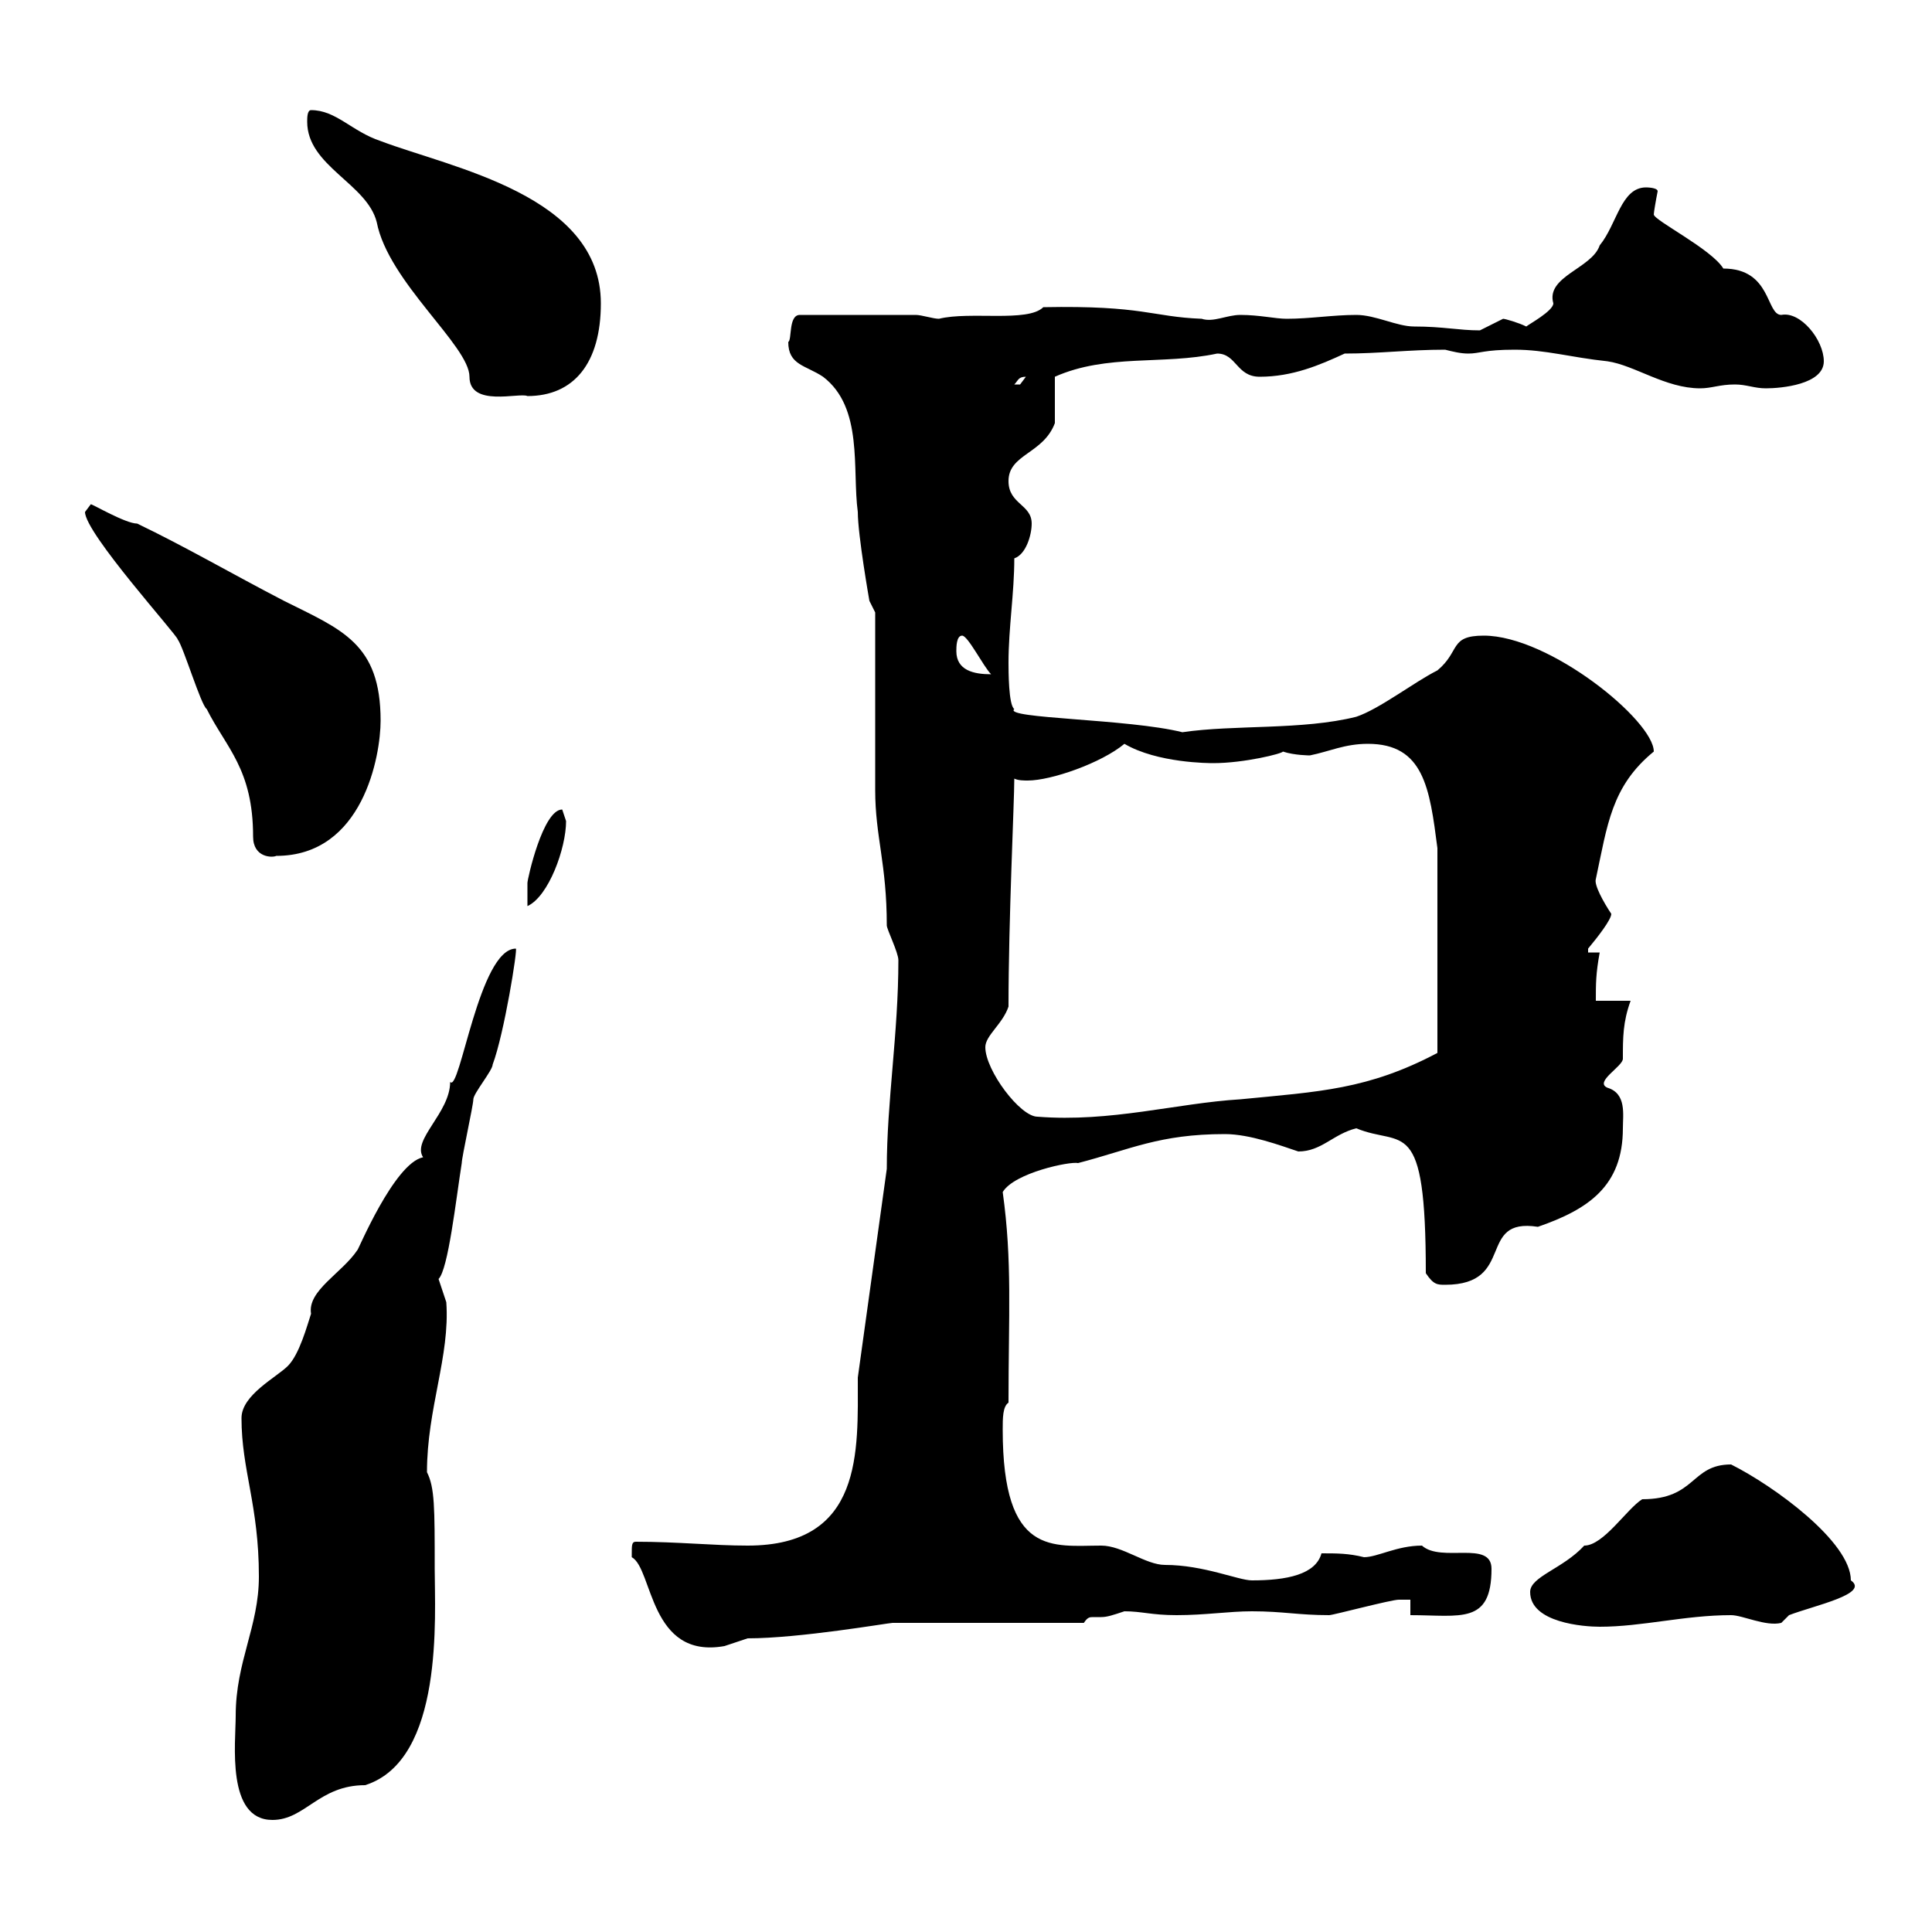 <svg xmlns="http://www.w3.org/2000/svg" xmlns:xlink="http://www.w3.org/1999/xlink" width="300" height="300"><path d="M36.60 266.40C36.60 270.60 35.10 282.60 42.30 282.60C47.40 282.60 49.50 277.20 56.70 277.20C69 273.30 67.50 250.80 67.50 243.60C67.50 234 67.50 231 66.30 228.60C66.30 218.70 69.90 210.60 69.30 202.20C69.30 202.20 68.10 198.60 68.10 198.60C69.60 197.10 70.80 186.30 71.70 180.60C71.70 179.70 73.50 171.60 73.50 170.70C73.50 169.80 76.50 166.20 76.50 165.30C78.30 160.50 80.40 147.30 80.10 147.30C74.40 147.30 71.40 169.80 69.90 168C69.90 172.80 63.90 177 65.70 179.70C61.20 180.60 55.50 194.40 55.50 194.10C53.10 197.70 47.70 200.40 48.30 204C47.70 205.80 46.50 210.30 44.70 212.10C42.90 213.90 37.50 216.60 37.50 220.20C37.50 228.30 40.20 233.70 40.20 244.80C40.20 252.60 36.60 258 36.60 266.40ZM98.10 241.20C98.10 241.20 98.10 241.80 98.10 241.80C101.40 243.60 100.80 257.70 112.50 255.60C112.50 255.60 116.10 254.40 116.10 254.40C124.20 254.40 138 252 138.60 252L168.30 252C168.90 251.10 169.20 251.10 169.80 251.10C170.10 251.10 170.40 251.10 171 251.10C171.90 251.10 172.80 250.80 174.60 250.20C177.30 250.20 178.80 250.80 182.70 250.80C187.20 250.80 190.80 250.20 194.40 250.20C199.20 250.20 201.60 250.80 206.40 250.80C207 250.80 216 248.40 217.20 248.40C217.20 248.40 219 248.40 219 248.40L219 250.80C226.80 250.80 231.60 252.30 231.60 243.60C231.60 239.10 223.80 242.70 220.80 240C216.90 240 213.90 241.80 211.80 241.80C209.40 241.20 207.60 241.20 205.20 241.20C204.30 244.50 199.80 245.40 194.40 245.40C192.30 245.40 186.90 243 180.90 243C177.90 243 174.30 240 171 240C163.50 240 155.70 241.80 155.70 222C155.70 220.20 155.70 218.40 156.60 217.80C156.60 204 157.20 195.90 155.70 185.10C157.50 182.10 166.20 180.30 167.40 180.60C175.50 178.50 180 176.10 190.20 176.10C194.10 176.10 198.90 177.90 201.60 178.80C205.20 178.80 207 176.10 210.60 175.20C217.80 178.20 221.40 172.80 221.40 197.70C222.60 199.50 223.20 199.50 224.40 199.50C235.50 199.50 229.20 189 238.80 190.50C246.60 187.80 252 184.20 252 175.20C252 173.10 252.60 169.80 249.60 168.90C247.50 168 252 165.60 252 164.40C252 161.10 252 158.70 253.20 155.40L247.80 155.40C247.80 152.70 247.80 151.20 248.40 147.90L246.60 147.90C246.60 147.90 246.60 147.30 246.60 147.30C248.10 145.50 250.20 142.80 250.20 141.90C249 140.10 247.50 137.40 247.80 136.50C249.60 128.10 250.20 122.10 256.80 116.70C256.80 111.90 240.60 98.70 230.40 98.70C225 98.70 226.80 101.10 223.20 104.10C219.60 105.90 214.20 110.10 210.60 111.30C202.20 113.40 191.70 112.50 183.60 113.70C175.20 111.60 155.70 111.60 157.50 110.10C156.60 109.50 156.60 104.10 156.60 102.90C156.60 97.50 157.50 92.10 157.50 86.70C159.30 86.10 160.20 83.10 160.20 81.30C160.20 78.30 156.60 78.30 156.60 74.70C156.60 70.50 162 70.50 163.80 65.70C163.80 65.10 163.80 59.70 163.80 58.50C171.90 54.90 180.60 56.70 189 54.90C192 54.90 192 58.50 195.60 58.50C200.70 58.50 204.90 56.70 208.80 54.90C214.20 54.90 218.70 54.30 224.40 54.30C225.60 54.60 226.80 54.90 228 54.90C229.80 54.90 230.40 54.30 235.20 54.30C240 54.30 243.90 55.50 249.60 56.10C253.80 56.70 258.60 60.30 264 60.30C265.80 60.30 267 59.70 269.40 59.70C271.20 59.70 272.40 60.30 274.20 60.30C276.60 60.30 283.20 59.70 283.20 56.10C283.20 52.80 279.60 48.30 276.60 48.90C274.20 48.90 275.10 41.70 267.60 41.70C265.80 38.70 256.80 34.20 256.80 33.30C256.80 33 257.10 31.20 257.40 29.70C257.40 29.10 255.60 29.10 255.60 29.10C251.70 29.10 251.10 34.80 248.40 38.10C247.20 41.70 240 42.90 241.20 47.10C241.20 48.30 237.30 50.40 237 50.70C235.80 50.10 233.70 49.50 233.40 49.50C233.40 49.50 229.80 51.30 229.80 51.30C226.50 51.30 224.10 50.70 219.60 50.70C216.90 50.70 213.60 48.90 210.60 48.90C207 48.90 203.40 49.50 199.80 49.50C198 49.50 195.60 48.90 192.60 48.90C190.50 48.90 188.40 50.10 186.60 49.50C178.80 49.20 177.60 47.40 162 47.70C159.60 50.10 150.60 48.30 145.80 49.50C144.90 49.50 143.10 48.90 142.20 48.90L124.20 48.90C122.40 48.90 123 52.80 122.40 53.10C122.40 56.70 125.10 56.70 127.80 58.50C134.10 63.30 132.30 72.90 133.20 79.50C133.20 83.10 135 93.30 135 93.30L135.90 95.10C135.90 99.30 135.90 118.50 135.90 122.70C135.90 129.90 137.70 134.10 137.70 143.70C137.70 144.30 139.50 147.90 139.50 149.10C139.50 160.50 137.70 171 137.70 181.50L133.20 213.90C133.20 225.30 134.10 240 116.10 240C110.70 240 105.30 239.40 98.70 239.40C98.10 239.40 98.10 240 98.10 241.20ZM237.60 247.20C237.60 252 246 252.60 248.40 252.60C255 252.60 261.60 250.80 268.80 250.80C270.60 250.80 274.20 252.60 276.60 252C276.60 252 277.80 250.80 277.80 250.80C281.70 249.30 290.40 247.50 287.40 245.40C287.40 239.40 275.40 230.70 268.80 227.40C262.50 227.40 263.40 232.80 255 232.80C252.60 234.30 249 240 246 240C242.70 243.60 237.60 244.80 237.60 247.20ZM153 162.60C153 160.80 155.70 159 156.60 156.30C156.60 142.80 157.50 124.50 157.50 120.90C158.10 121.20 159 121.20 159.60 121.20C163.20 121.20 171 118.50 174.60 115.50C179.70 118.50 187.80 118.50 188.40 118.50C193.20 118.50 199.20 117 199.20 116.70C201 117.30 203.40 117.30 203.40 117.30C206.40 116.70 208.80 115.50 212.40 115.50C221.10 115.50 222 122.40 223.20 131.70L223.20 163.50C212.40 169.20 204.90 169.50 192.60 170.70C182.70 171.30 172.50 174.30 161.10 173.40C158.40 173.40 153 166.20 153 162.60ZM87.30 125.70C84.30 125.70 81.90 136.50 81.90 137.10C81.90 138.30 81.90 140.10 81.90 140.70C85.20 139.20 87.90 131.70 87.90 127.50C87.90 127.50 87.30 125.70 87.30 125.70ZM13.20 79.50C13.20 82.80 27.60 98.70 27.60 99.30C28.50 100.50 31.20 109.50 32.10 110.10C35.10 116.10 39.30 119.40 39.30 129.90C39.30 133.20 42.30 133.20 42.90 132.90C56.40 132.90 59.10 117.30 59.10 111.90C59.10 99.90 53.10 97.80 44.10 93.30C36 89.10 28.80 84.90 21.30 81.30C19.50 81.30 14.40 78.30 14.10 78.30C14.10 78.30 13.20 79.50 13.20 79.50ZM148.50 101.10C148.50 100.50 148.50 98.70 149.40 98.70C150.30 98.70 152.70 103.50 153.90 104.70C151.20 104.70 148.50 104.10 148.50 101.10ZM47.70 18.90C47.70 25.80 57 28.50 58.50 34.50C60.30 43.80 72.90 53.70 72.90 58.50C72.90 63.30 80.70 60.90 81.90 61.50C89.10 61.50 93.30 56.40 93.30 47.10C93.30 30.30 70.20 26.10 59.10 21.90C54.60 20.40 52.20 17.10 48.30 17.10C47.70 17.10 47.70 18.30 47.70 18.90ZM159.30 58.50C159.30 58.50 158.40 59.70 158.40 59.70C157.50 59.70 157.50 59.70 157.50 59.70C158.10 59.10 158.10 58.50 159.30 58.50Z"/></svg>